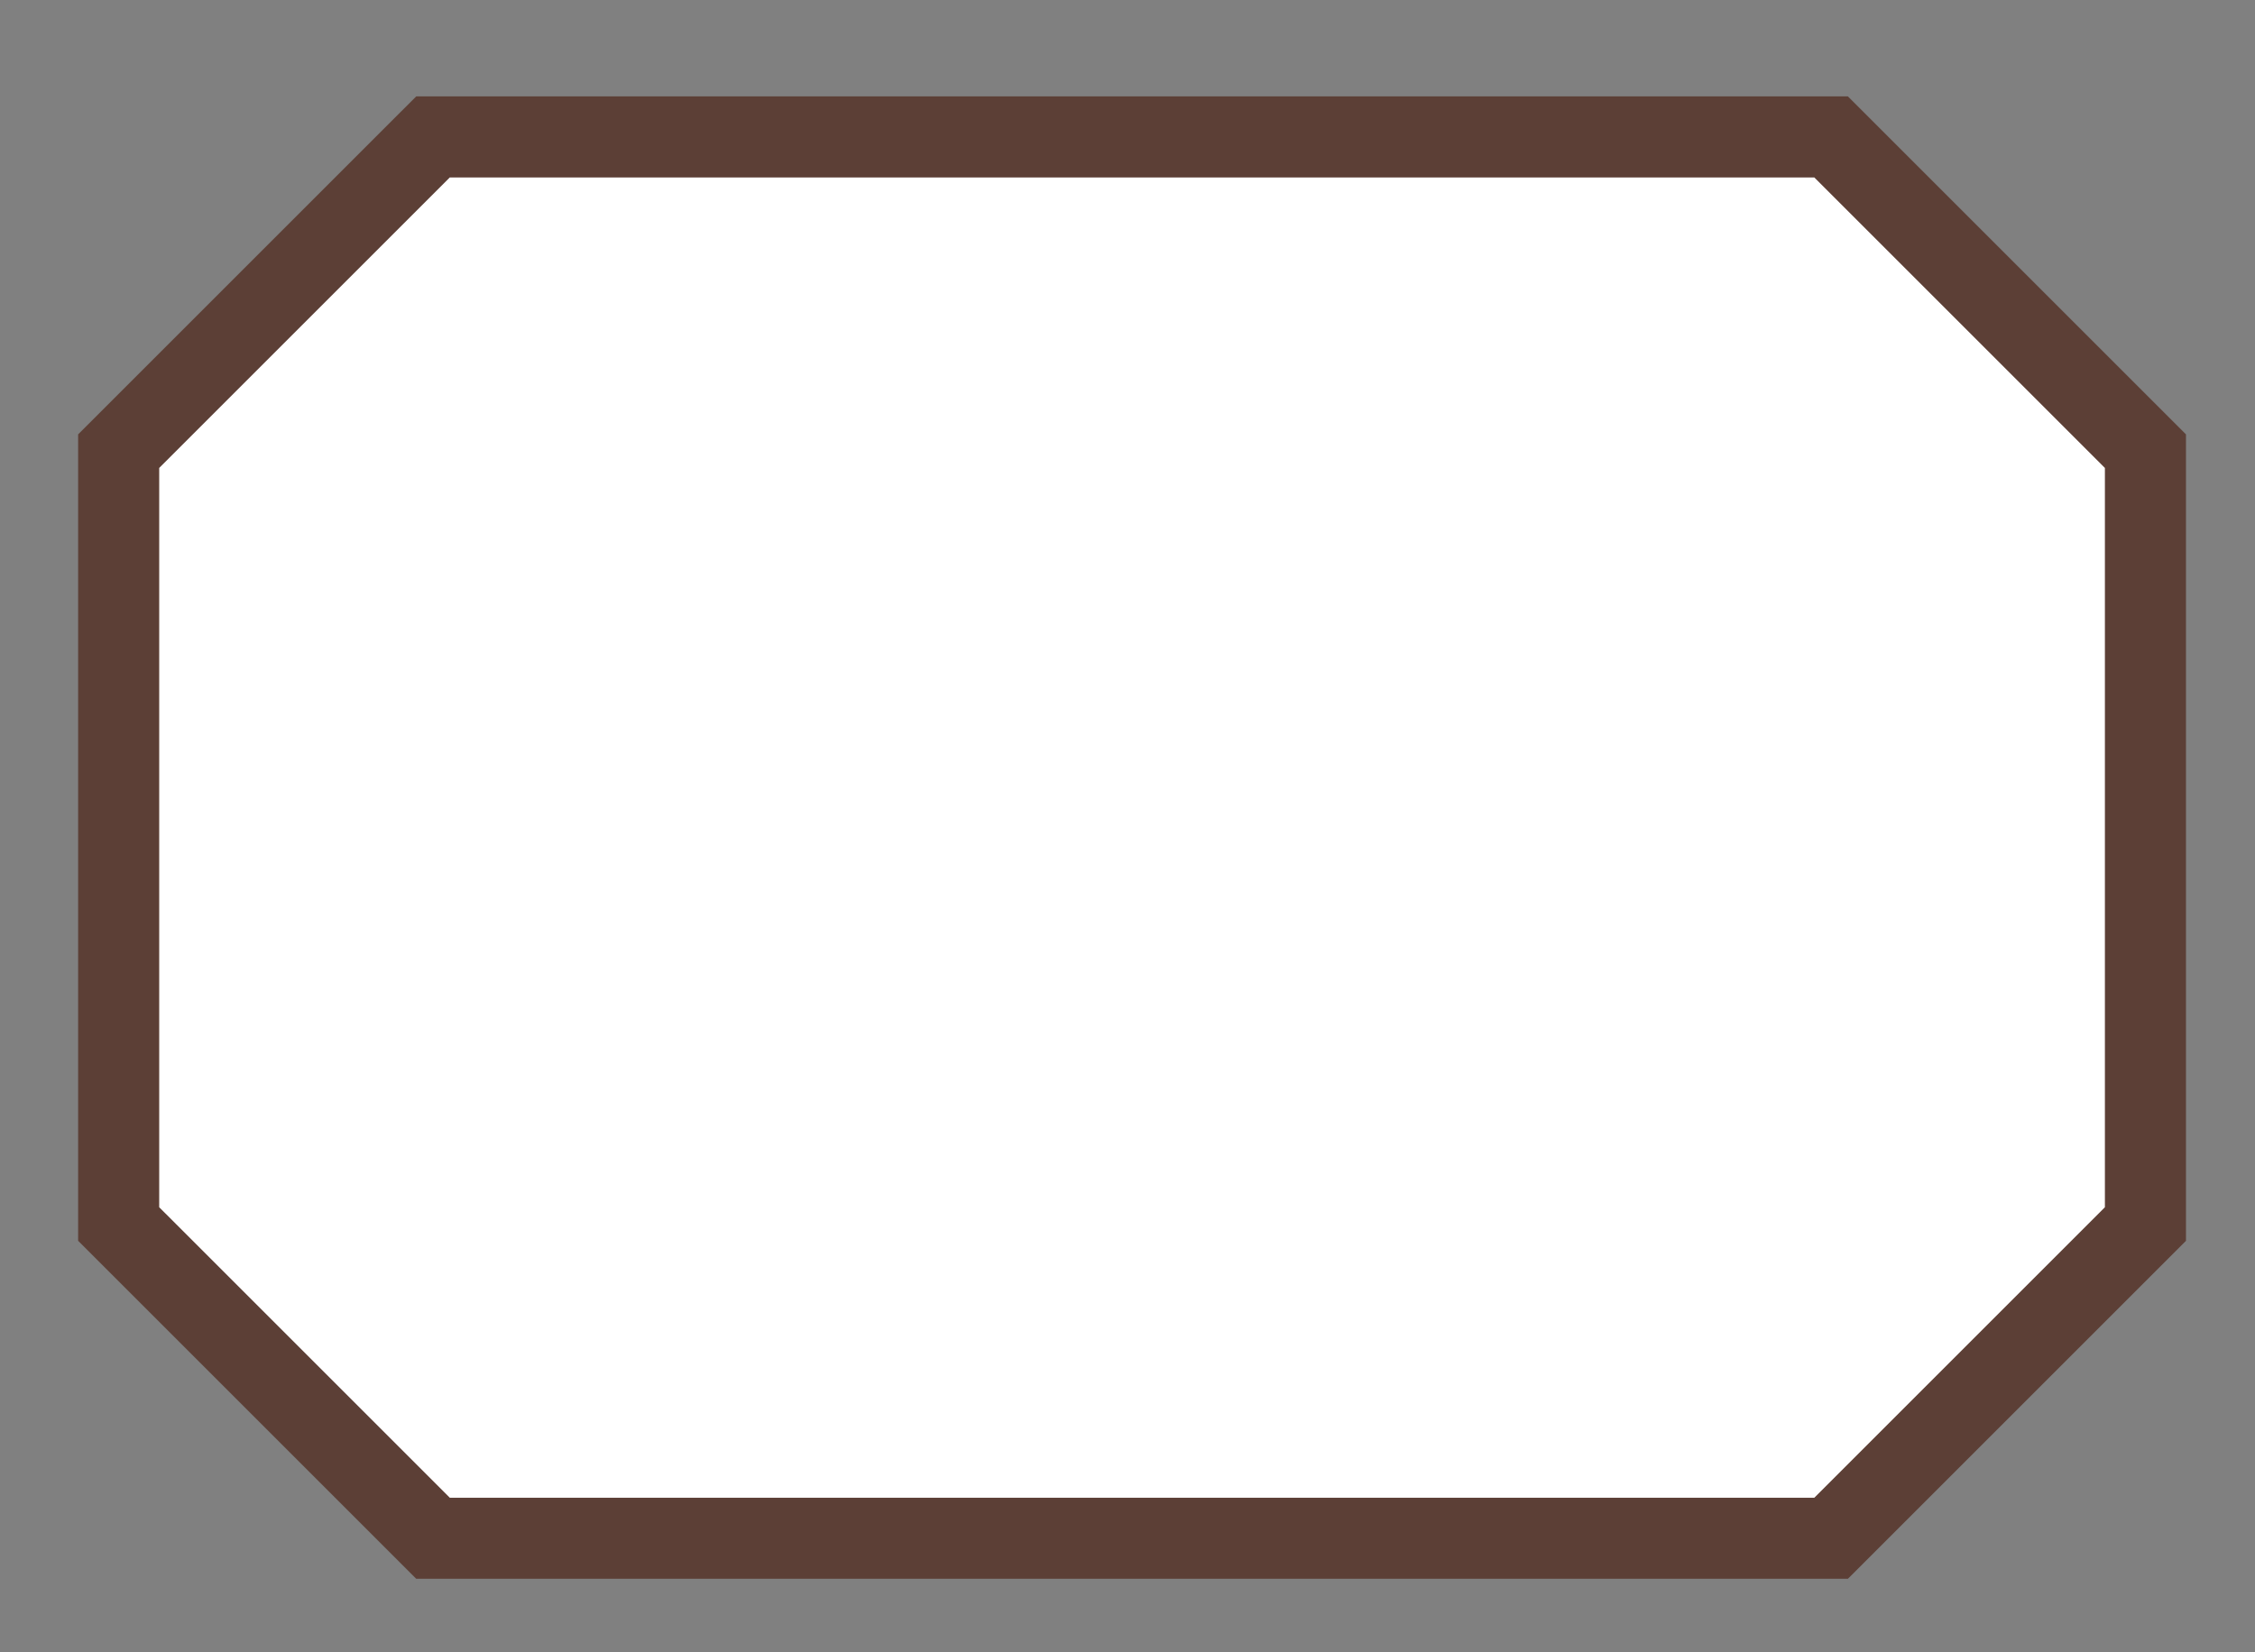 <?xml version="1.0" encoding="utf-8"?>
<!-- Generator: Adobe Illustrator 15.0.2, SVG Export Plug-In . SVG Version: 6.00 Build 0)  -->
<!DOCTYPE svg PUBLIC "-//W3C//DTD SVG 1.1//EN" "http://www.w3.org/Graphics/SVG/1.1/DTD/svg11.dtd">
<svg version="1.1" id="Livello_1" xmlns="http://www.w3.org/2000/svg" xmlns:xlink="http://www.w3.org/1999/xlink" x="0px" y="0px"
	 width="166.892px" height="122.297px" viewBox="0 0 166.892 122.297" enable-background="new 0 0 166.892 122.297"
	 xml:space="preserve">
<rect x="0" y="0" width="166.892" height="122.297" fill="#808080" stroke="none"/>
<polygon fill="#FFFFFF" stroke="#5C3F36" stroke-width="6" stroke-miterlimit="10" points="158.783,90.615 135.52,113.878 
	32.047,113.878 8.783,90.615 8.783,33.399 32.047,10.136 135.52,10.136 158.783,33.399 "/>
</svg>
